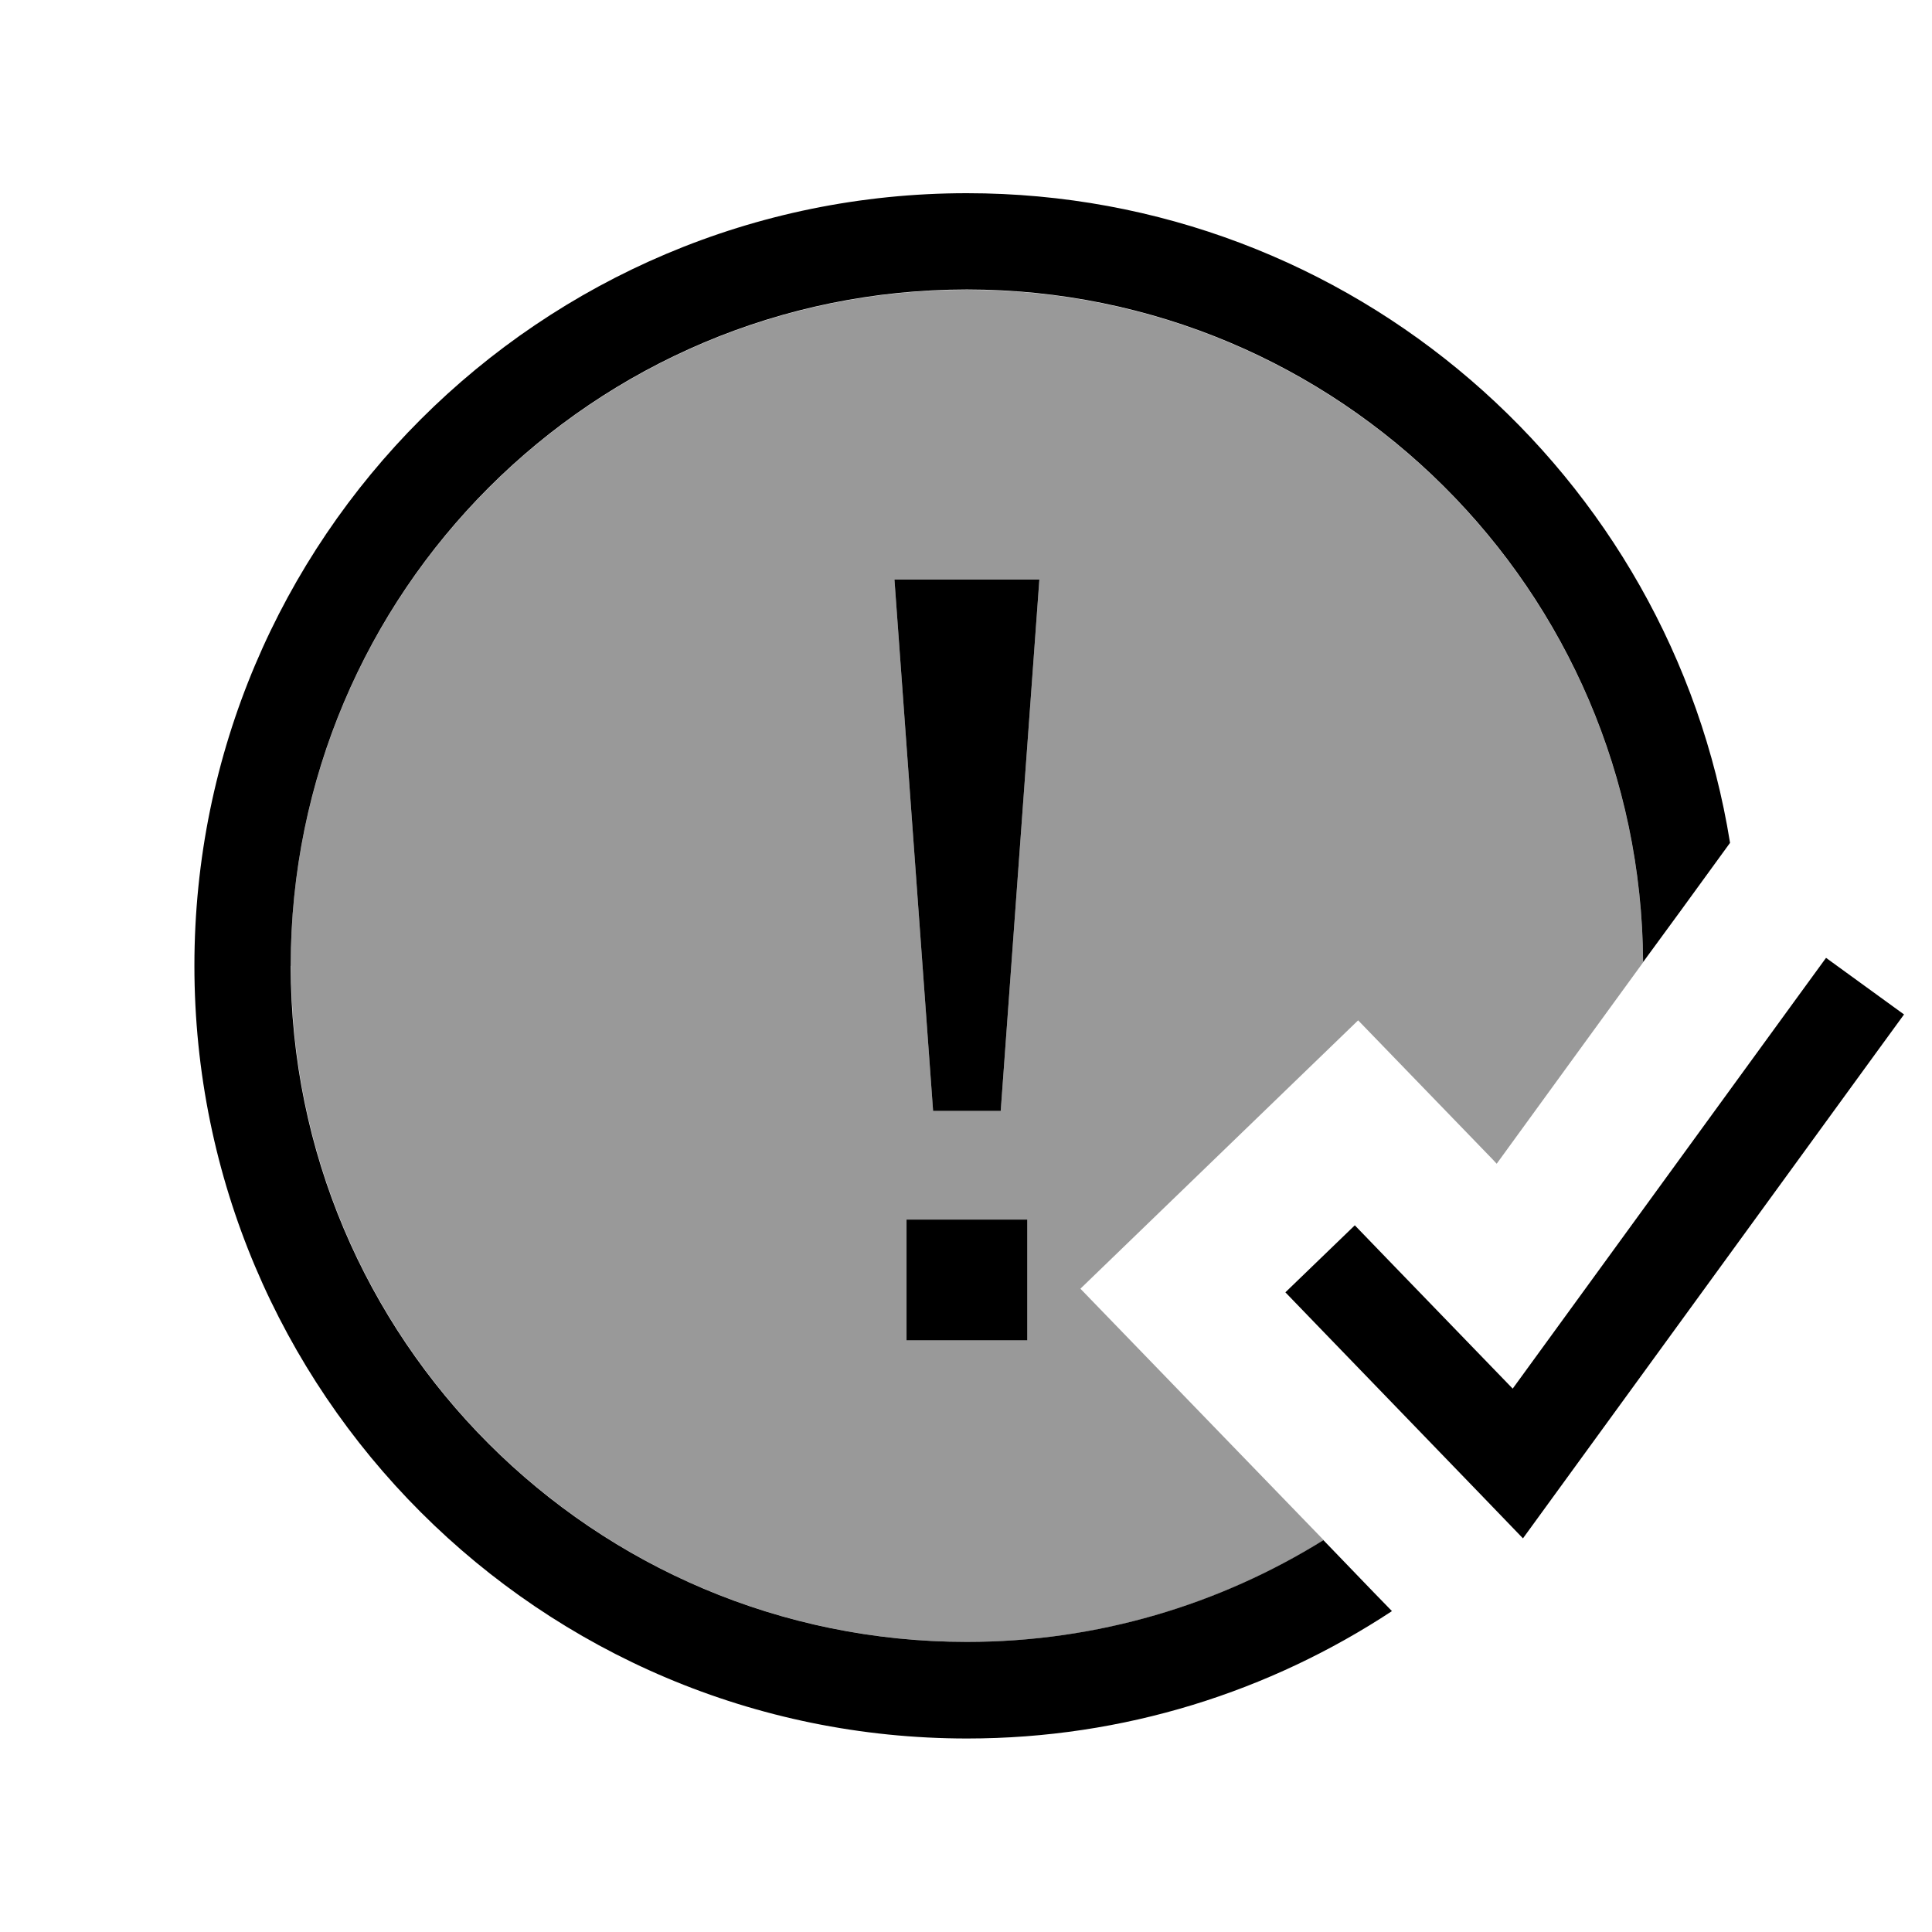<svg xmlns="http://www.w3.org/2000/svg" viewBox="0 0 640 640"><!--! Font Awesome Pro 7.1.0 by @fontawesome - https://fontawesome.com License - https://fontawesome.com/license (Commercial License) Copyright 2025 Fonticons, Inc. --><path opacity=".4" fill="currentColor" d="M96.3 320C96.3 196.3 196.6 96 320.3 96C443.6 96 543.6 195.6 544.3 318.8C528.1 341.1 511.9 363.3 495.8 385.5L494.4 384L449.9 338L357.9 426.9C389 459 415.8 486.8 438.5 510.2C404.2 531.5 363.8 543.9 320.4 543.9C196.7 543.9 96.4 443.6 96.4 319.9zM296.3 192L309.1 368L331.5 368L344.3 192L296.3 192zM300.3 404L300.3 444L340.3 444L340.3 404L300.3 404z"/><path fill="currentColor" d="M320.3 64C447.8 64 553.5 157.2 573.1 279.2L556.6 301.9L544.3 318.7C543.6 195.5 443.6 95.9 320.3 95.9C196.6 95.9 96.3 196.2 96.3 319.9C96.3 443.6 196.6 543.9 320.3 543.9C363.6 543.9 404.1 531.5 438.4 510.2C452.9 525.3 460.5 533.1 461.1 533.7C420.7 560.3 372.4 575.9 320.4 575.9C179 575.9 64.4 461.3 64.4 319.9C64.4 178.5 179 64 320.3 64zM630.7 336.1L621.3 349L515.7 494.2L504.5 509.6L491.3 495.9L436.9 439.6L425.8 428.1L448.8 405.9L459.9 417.4L501.1 460L595.5 330.2L604.9 317.3L630.8 336.1zM340.3 444L300.3 444L300.3 404L340.3 404L340.3 444zM331.5 368L309.1 368L296.3 192L344.3 192L331.5 368z"/></svg>